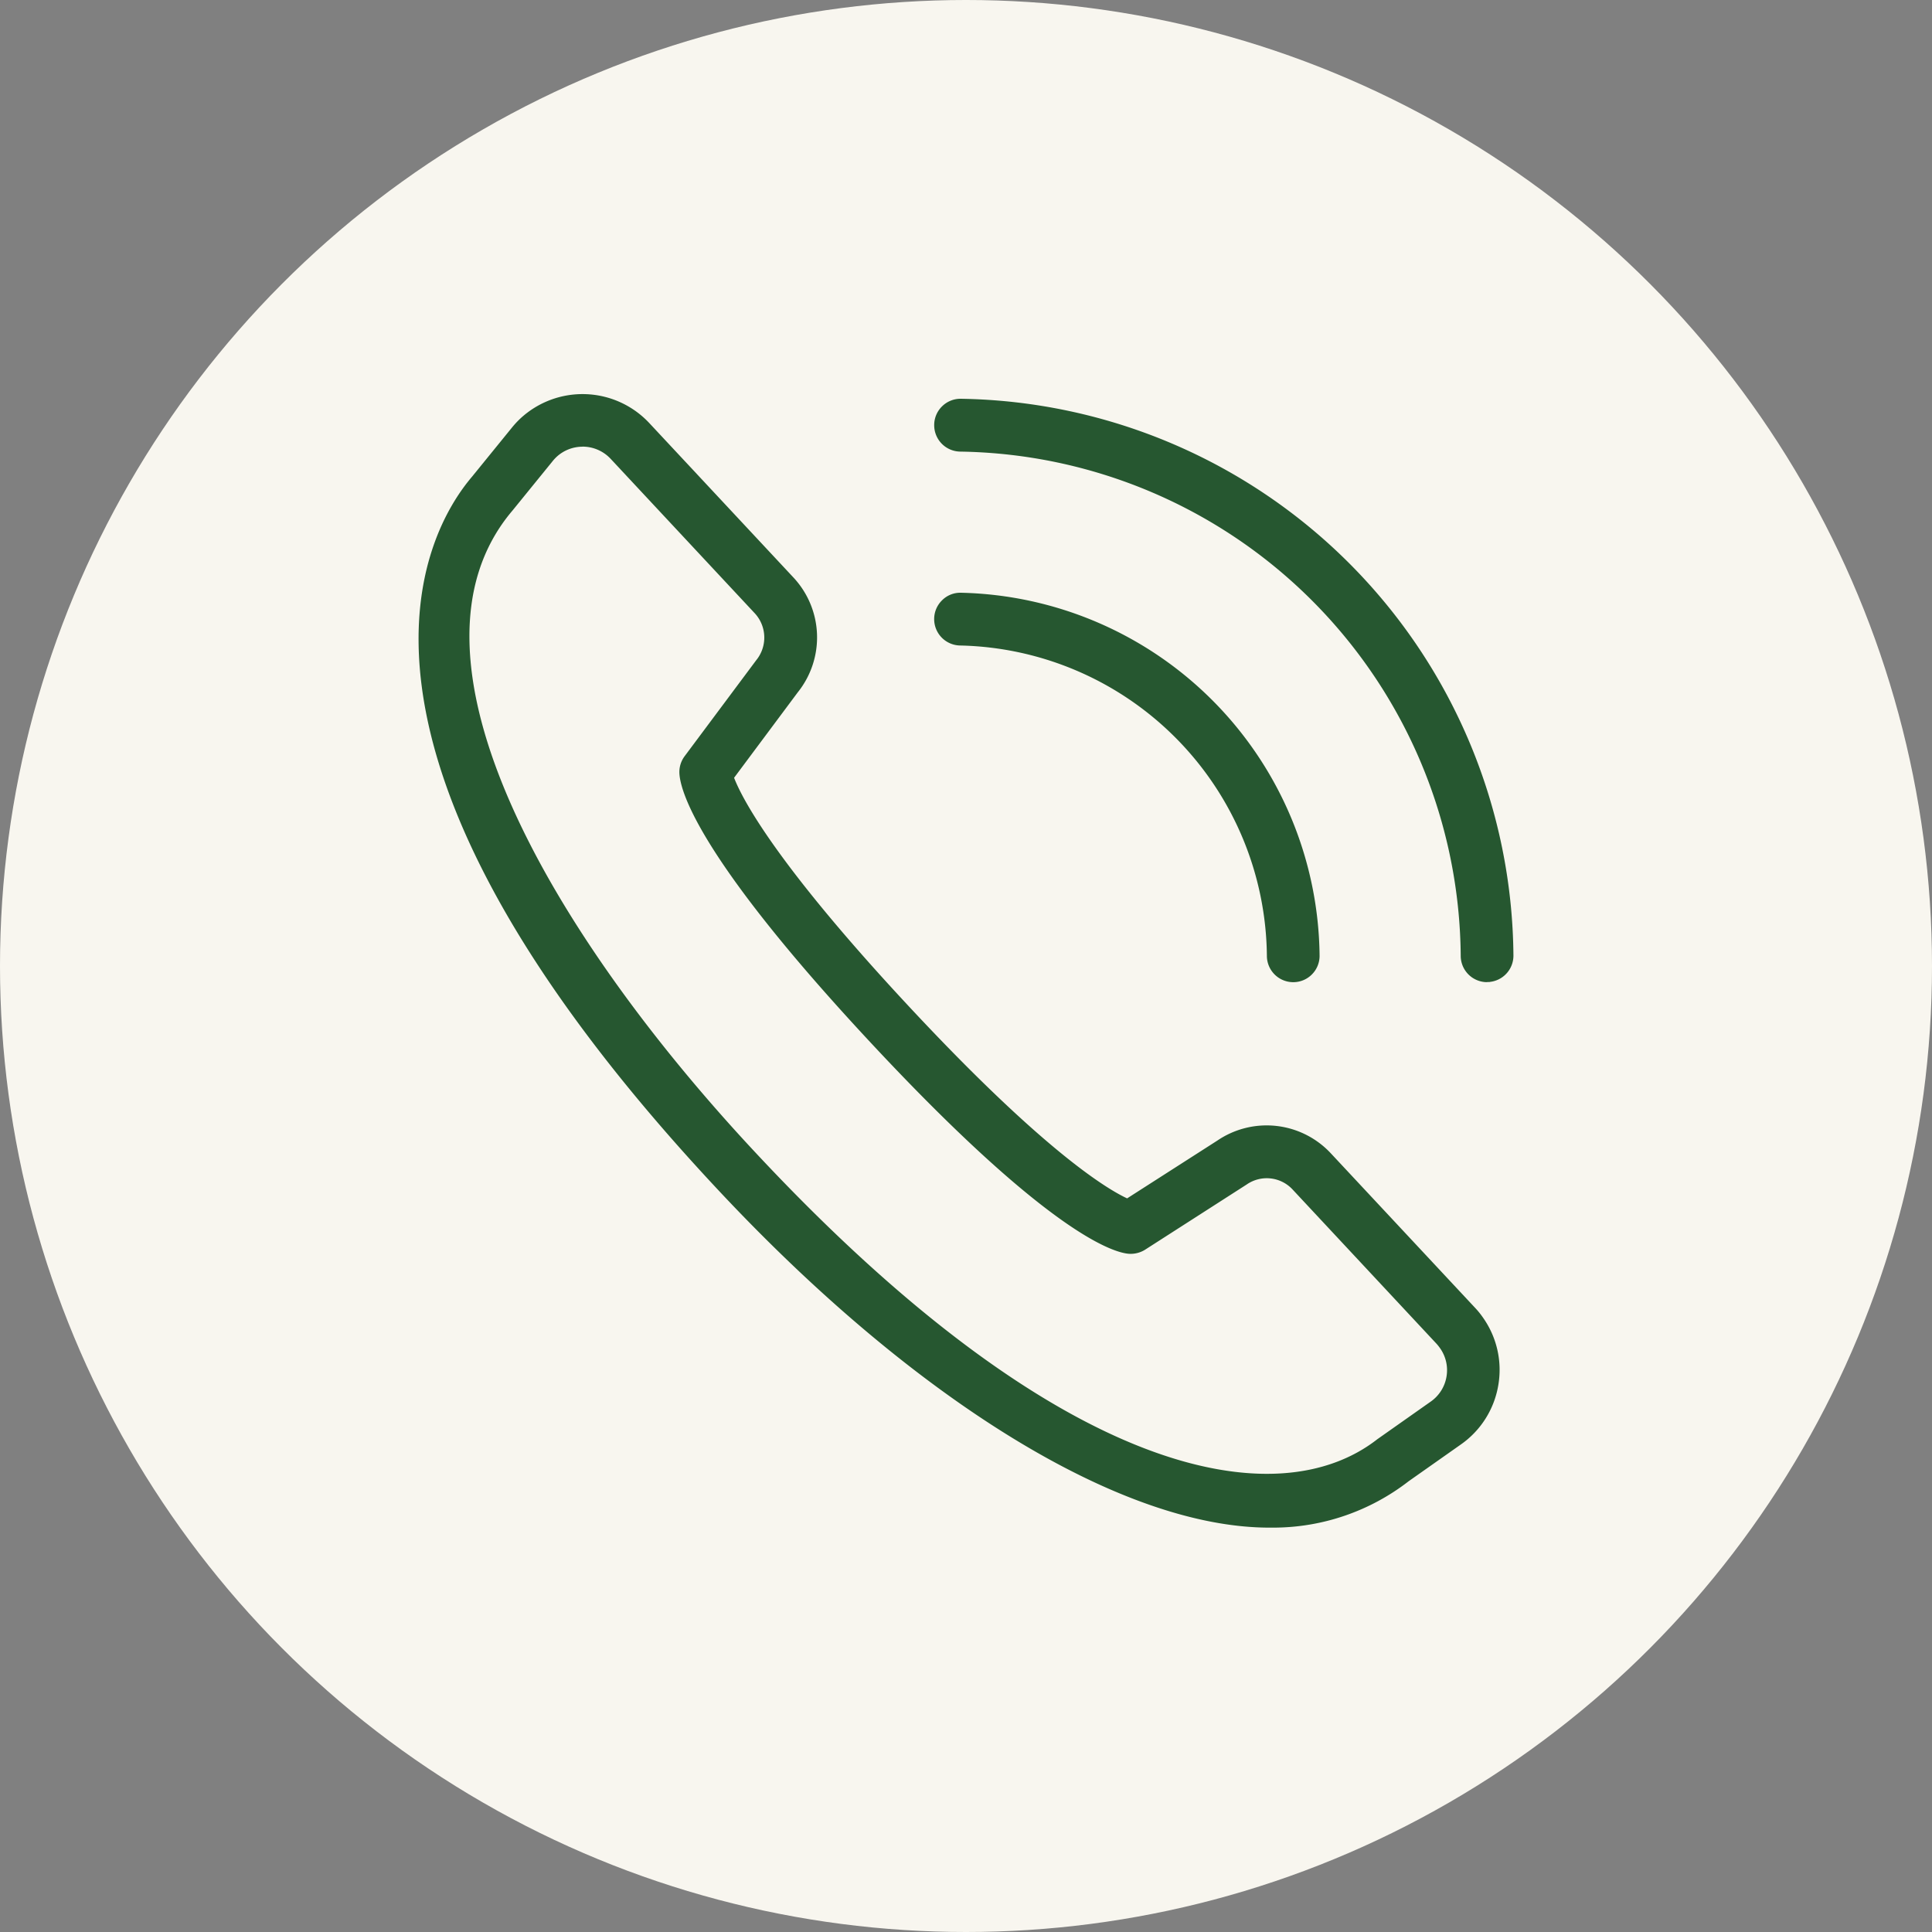 <svg xmlns="http://www.w3.org/2000/svg" width="80" height="80" viewBox="0 0 80 80"><rect x="0" y="0" width="80" height="80" fill="#808080" stroke="none"/><g transform="translate(-233.088 312.587)"><circle cx="40" cy="40" r="40" transform="translate(233.088 -312.587)" fill="#f8f6ef"/><path d="M286.638-272.168a.842.842,0,0,1-.842-.84h0a13.161,13.161,0,0,0-12.941-13.1.841.841,0,0,1-.836-.848.841.841,0,0,1,.847-.836h.011a14.85,14.85,0,0,1,14.6,14.784.841.841,0,0,1-.84.842h0Z" fill="#265730"/><path d="M286.638-271.917h0a1.092,1.092,0,0,1-1.091-1.089,12.982,12.982,0,0,0-12.695-12.852,1.093,1.093,0,0,1-1.082-1.1,1.083,1.083,0,0,1,.325-.77,1.062,1.062,0,0,1,.774-.315,15.187,15.187,0,0,1,14.86,15.033,1.086,1.086,0,0,1-.319.773A1.084,1.084,0,0,1,286.638-271.917Zm0-.5h0a.589.589,0,0,0,.417-.173.588.588,0,0,0,.173-.418,14.681,14.681,0,0,0-14.355-14.535h0a.6.6,0,0,0-.424.171.589.589,0,0,0-.176.417.591.591,0,0,0,.171.42.585.585,0,0,0,.417.176,13.485,13.485,0,0,1,13.189,13.349.586.586,0,0,0,.174.419.584.584,0,0,0,.417.173Z" fill="#265730"/><path d="M294.665-272.168a.842.842,0,0,1-.842-.84h0a21.2,21.2,0,0,0-20.964-21.128.842.842,0,0,1-.838-.846.841.841,0,0,1,.845-.838h.007a22.894,22.894,0,0,1,22.633,22.81.841.841,0,0,1-.84.842h0Z" fill="#265730"/><path d="M294.665-271.918a1.092,1.092,0,0,1-1.092-1.089,21.044,21.044,0,0,0-20.717-20.88,1.093,1.093,0,0,1-1.085-1.1,1.084,1.084,0,0,1,.323-.771,1.086,1.086,0,0,1,.768-.317h.005a23.243,23.243,0,0,1,22.889,23.059,1.093,1.093,0,0,1-.981,1.088l-.005.005h-.1Zm-21.8-23.653a.592.592,0,0,0-.422.172.585.585,0,0,0-.175.418.593.593,0,0,0,.589.594,21.546,21.546,0,0,1,21.213,21.377.586.586,0,0,0,.174.419.581.581,0,0,0,.387.172h.033a.591.591,0,0,0,.589-.592,22.739,22.739,0,0,0-22.385-22.56Z" fill="#265730"/><path d="M285.657-249.582c-7,0-15.816-6.579-22.717-13.977C246-281.7,250.913-290.437,252.824-292.684l1.658-2.04a3.8,3.8,0,0,1,.329-.354,3.525,3.525,0,0,1,4.976.172l5.974,6.4a3.405,3.405,0,0,1,.167,4.432l-2.721,3.651c.238.705,1.444,3.364,7.373,9.719,5.829,6.251,8.432,7.7,9.2,8.022l3.848-2.466a3.4,3.4,0,0,1,4.384.489l5.975,6.4a3.242,3.242,0,0,1,.3.373,3.521,3.521,0,0,1-.848,4.907h0l-2.166,1.525A8.882,8.882,0,0,1,285.657-249.582Zm-28.443-44.757a1.838,1.838,0,0,0-1.255.492,2.036,2.036,0,0,0-.173.186l-1.668,2.053c-5.3,6.232,1.72,17.98,10.052,26.9,12.855,13.779,21.911,15.189,26.1,11.912l2.2-1.549a1.835,1.835,0,0,0,.448-2.556l0,0a1.9,1.9,0,0,0-.158-.2l-5.976-6.4a1.715,1.715,0,0,0-2.219-.237l-4.2,2.7a.841.841,0,0,1-.533.129c-.445-.041-3.041-.651-10.482-8.631-7.5-8.041-7.884-10.633-7.884-11.071a.842.842,0,0,1,.167-.5L264.6-285.1a1.721,1.721,0,0,0-.066-2.253l-5.974-6.4a1.826,1.826,0,0,0-1.346-.591Z" fill="#265730"/><path d="M285.813-249.331h-.158c-6.129,0-14.688-5.256-22.9-14.057-17.084-18.289-12.068-27.171-10.124-29.457l1.655-2.036a3.805,3.805,0,0,1,.351-.378,3.784,3.784,0,0,1,5.33.183l5.974,6.4a3.635,3.635,0,0,1,.18,4.758l-2.636,3.537c.316.823,1.673,3.5,7.275,9.506,5.576,5.98,8.184,7.532,9,7.91l3.735-2.393a3.632,3.632,0,0,1,4.7.528l5.976,6.4a3.387,3.387,0,0,1,.323.4,3.745,3.745,0,0,1,.633,2.813,3.748,3.748,0,0,1-1.543,2.439l-2.167,1.526A9.158,9.158,0,0,1,285.813-249.331Zm-28.6-46.439a3.264,3.264,0,0,0-2.23.875,3.411,3.411,0,0,0-.306.329l-1.658,2.04c-1.88,2.211-6.7,10.808,10.1,28.8,8.118,8.7,16.542,13.9,22.534,13.9h0a8.6,8.6,0,0,0,5.456-1.818l2.175-1.533a3.248,3.248,0,0,0,1.34-2.117,3.25,3.25,0,0,0-.55-2.442,3.031,3.031,0,0,0-.278-.346l-5.975-6.4a3.138,3.138,0,0,0-4.061-.452L279.8-262.4l-.121-.051c-.864-.361-3.5-1.873-9.286-8.082-5.822-6.239-7.134-8.938-7.427-9.809l-.042-.124,2.8-3.757a3.139,3.139,0,0,0-.15-4.112l-5.973-6.4A3.27,3.27,0,0,0,257.212-295.77Zm28.363,44.7c-4.992,0-12.326-3.542-21.587-13.469-8.406-9-15.464-20.879-10.06-27.232l1.665-2.049a2.124,2.124,0,0,1,.194-.209,2.078,2.078,0,0,1,1.421-.561h.007a2.086,2.086,0,0,1,1.53.672l5.972,6.4a1.984,1.984,0,0,1,.077,2.582l-2.959,3.966a.6.6,0,0,0-.117.351c0,.258.219,2.755,7.817,10.9,7.537,8.082,10.06,8.528,10.322,8.552a.574.574,0,0,0,.375-.09l4.2-2.7a1.953,1.953,0,0,1,2.536.277l5.977,6.4a2.21,2.21,0,0,1,.18.227,2.071,2.071,0,0,1,.35,1.561,2.068,2.068,0,0,1-.856,1.346l-2.2,1.55A7.7,7.7,0,0,1,285.575-251.069Zm-28.367-43.02a1.579,1.579,0,0,0-1.078.425,1.651,1.651,0,0,0-.15.161l-1.668,2.053c-5.194,6.107,1.782,17.73,10.041,26.572,12.739,13.653,21.664,15.092,25.769,11.885l2.21-1.557a1.575,1.575,0,0,0,.65-1.024,1.576,1.576,0,0,0-.264-1.184,2.006,2.006,0,0,0-.142-.18l-5.972-6.4a1.459,1.459,0,0,0-1.895-.2l-4.207,2.7a1.126,1.126,0,0,1-.691.167c-.646-.06-3.326-.864-10.641-8.709-7.378-7.911-7.952-10.605-7.952-11.242a1.1,1.1,0,0,1,.217-.65l2.965-3.975a1.482,1.482,0,0,0-.05-1.934l-5.972-6.4a1.589,1.589,0,0,0-1.164-.511h-.006Z" fill="#265730"/></g></svg>
